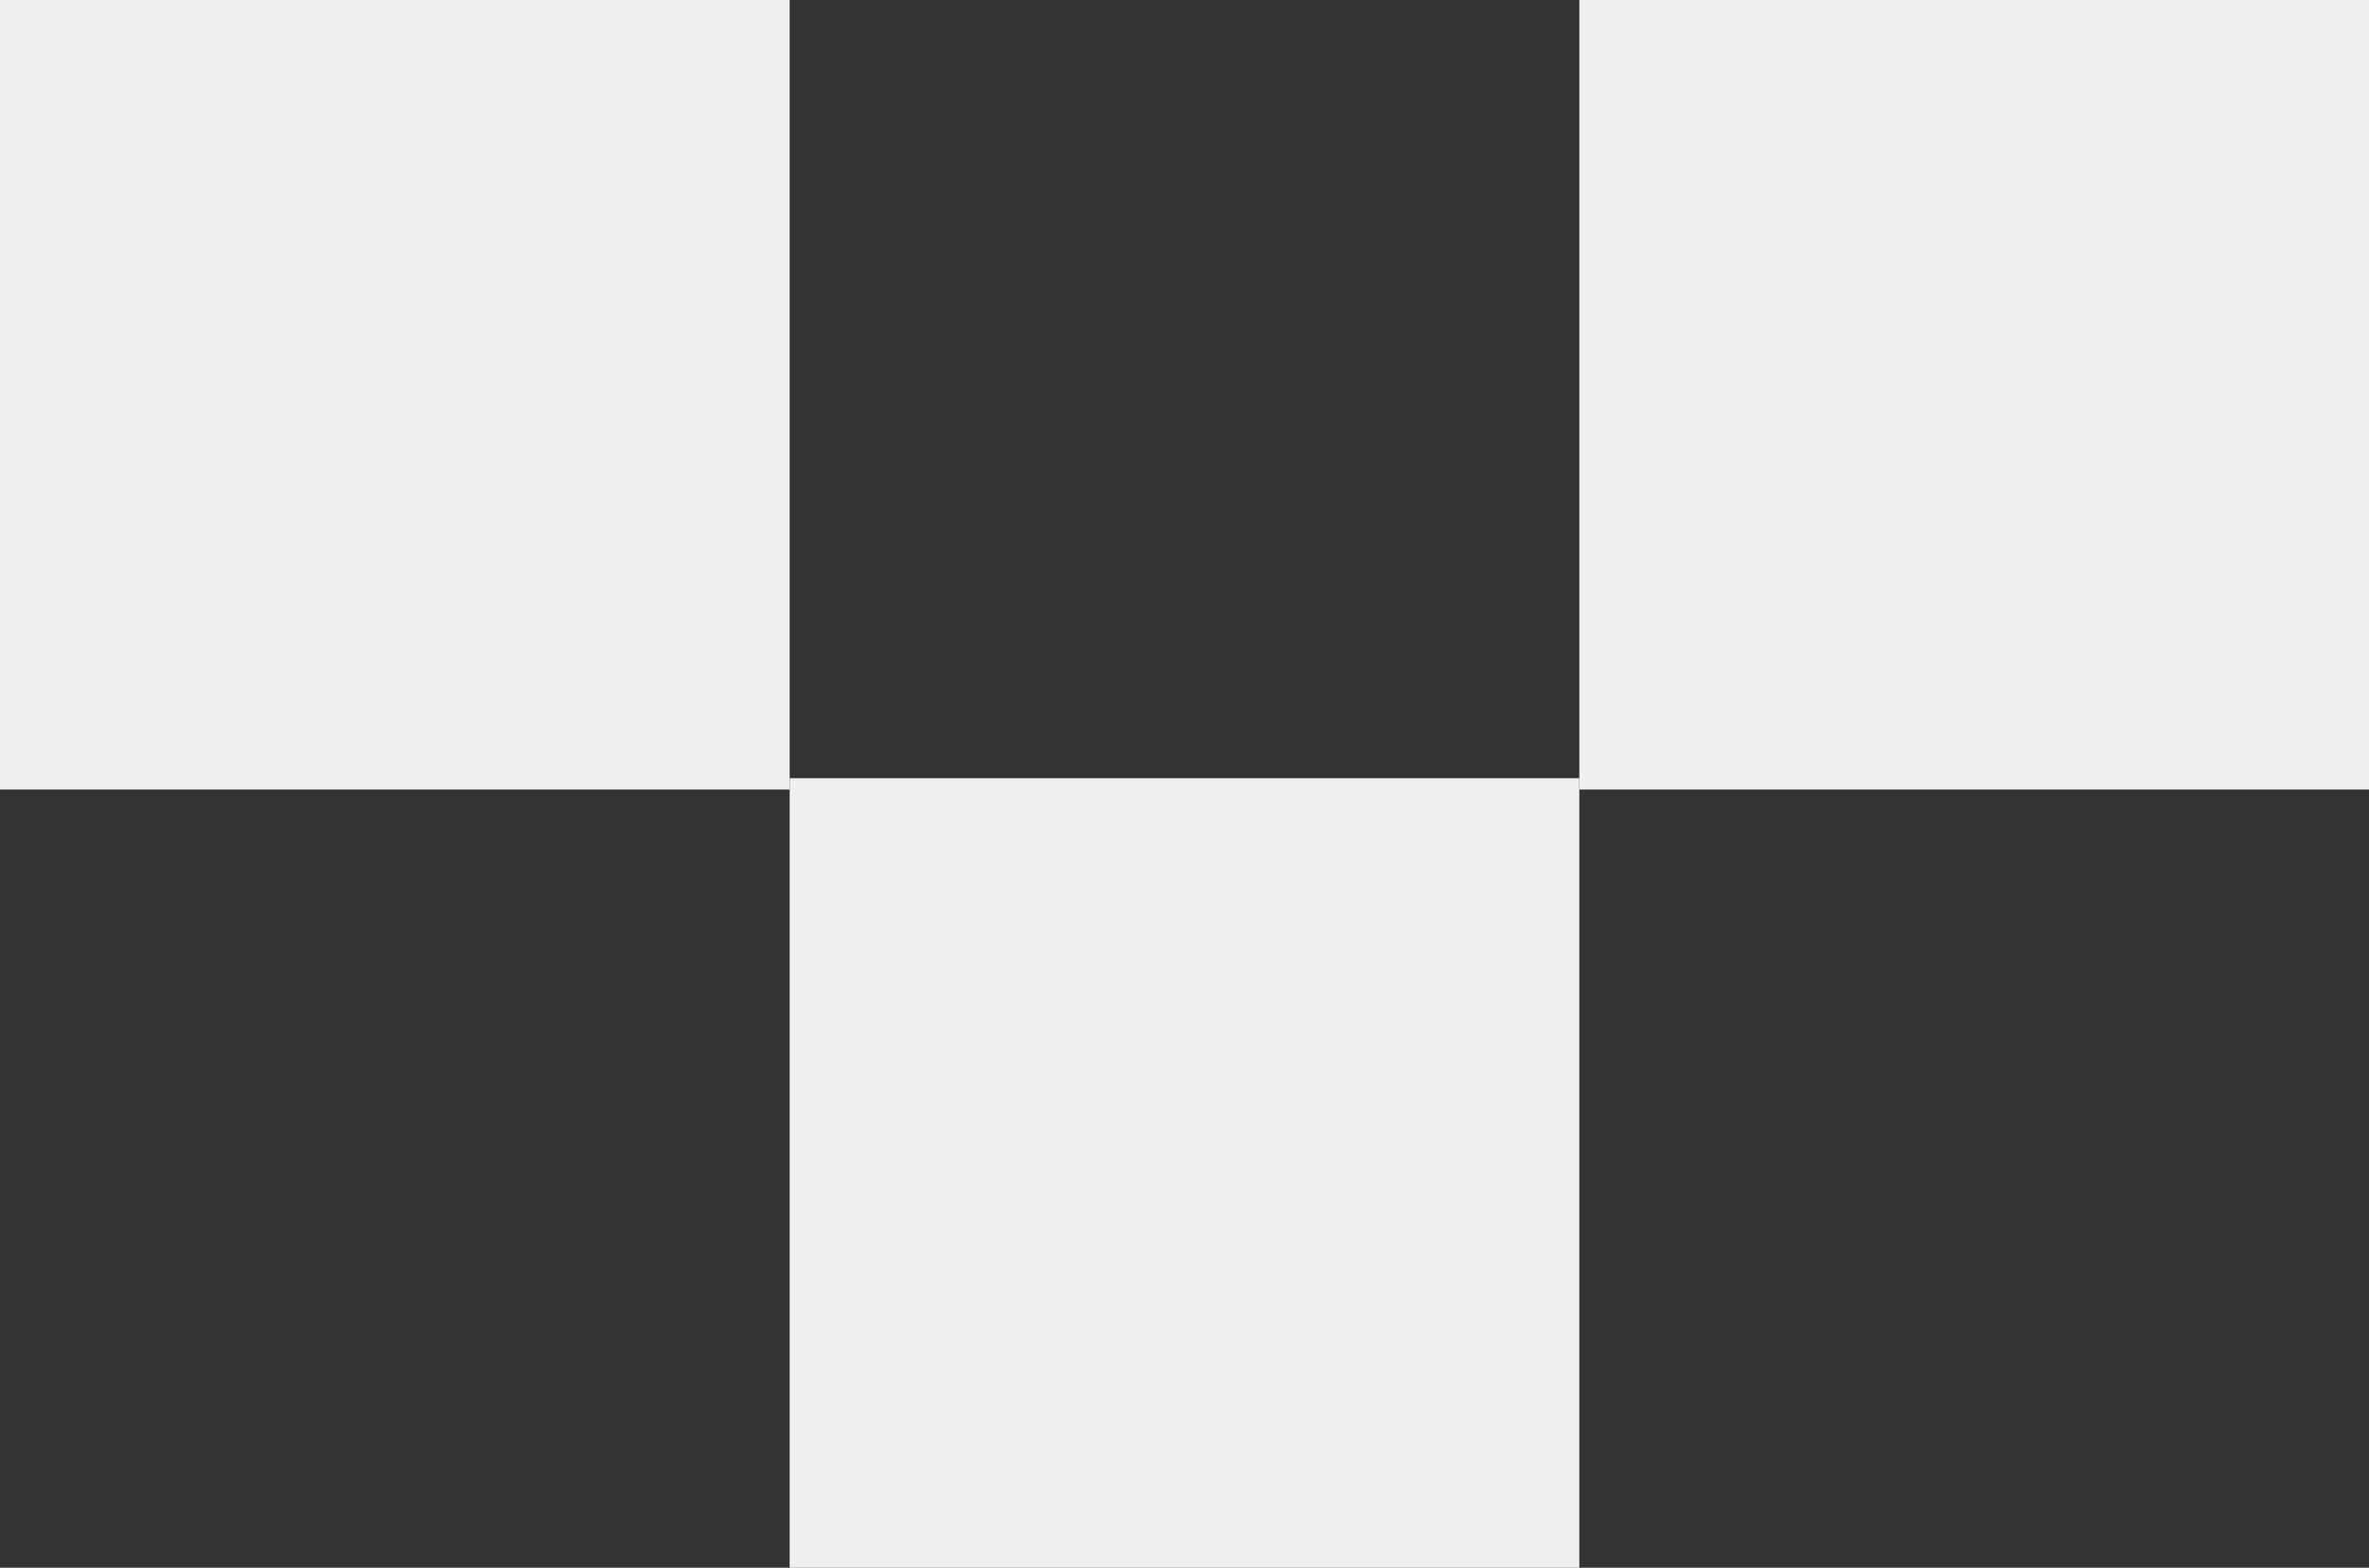 <svg xmlns="http://www.w3.org/2000/svg" width="420" height="278" viewBox="0 0 420 278">
  <rect x="0" y="0" width="420" height="278" fill="#333333" stroke="none"/>
  <g id="Group_756" data-name="Group 756" transform="translate(-130 -1371)">
    <g id="Group_754" data-name="Group 754" transform="translate(-1380 191)">
      <path id="Path_1323" data-name="Path 1323" d="M0,0H140V140H0Z" transform="translate(1650 1318)" fill="#f0f0f0"/>
      <path id="Path_1324" data-name="Path 1324" d="M0,0H140V140H0Z" transform="translate(1510 1180)" fill="#f0f0f0"/>
    </g>
    <g id="Group_755" data-name="Group 755" transform="translate(-1100 191)">
      <path id="Path_1324-2" data-name="Path 1324" d="M0,0H140V140H0Z" transform="translate(1510 1180)" fill="#f0f0f0"/>
    </g>
  </g>
</svg>
